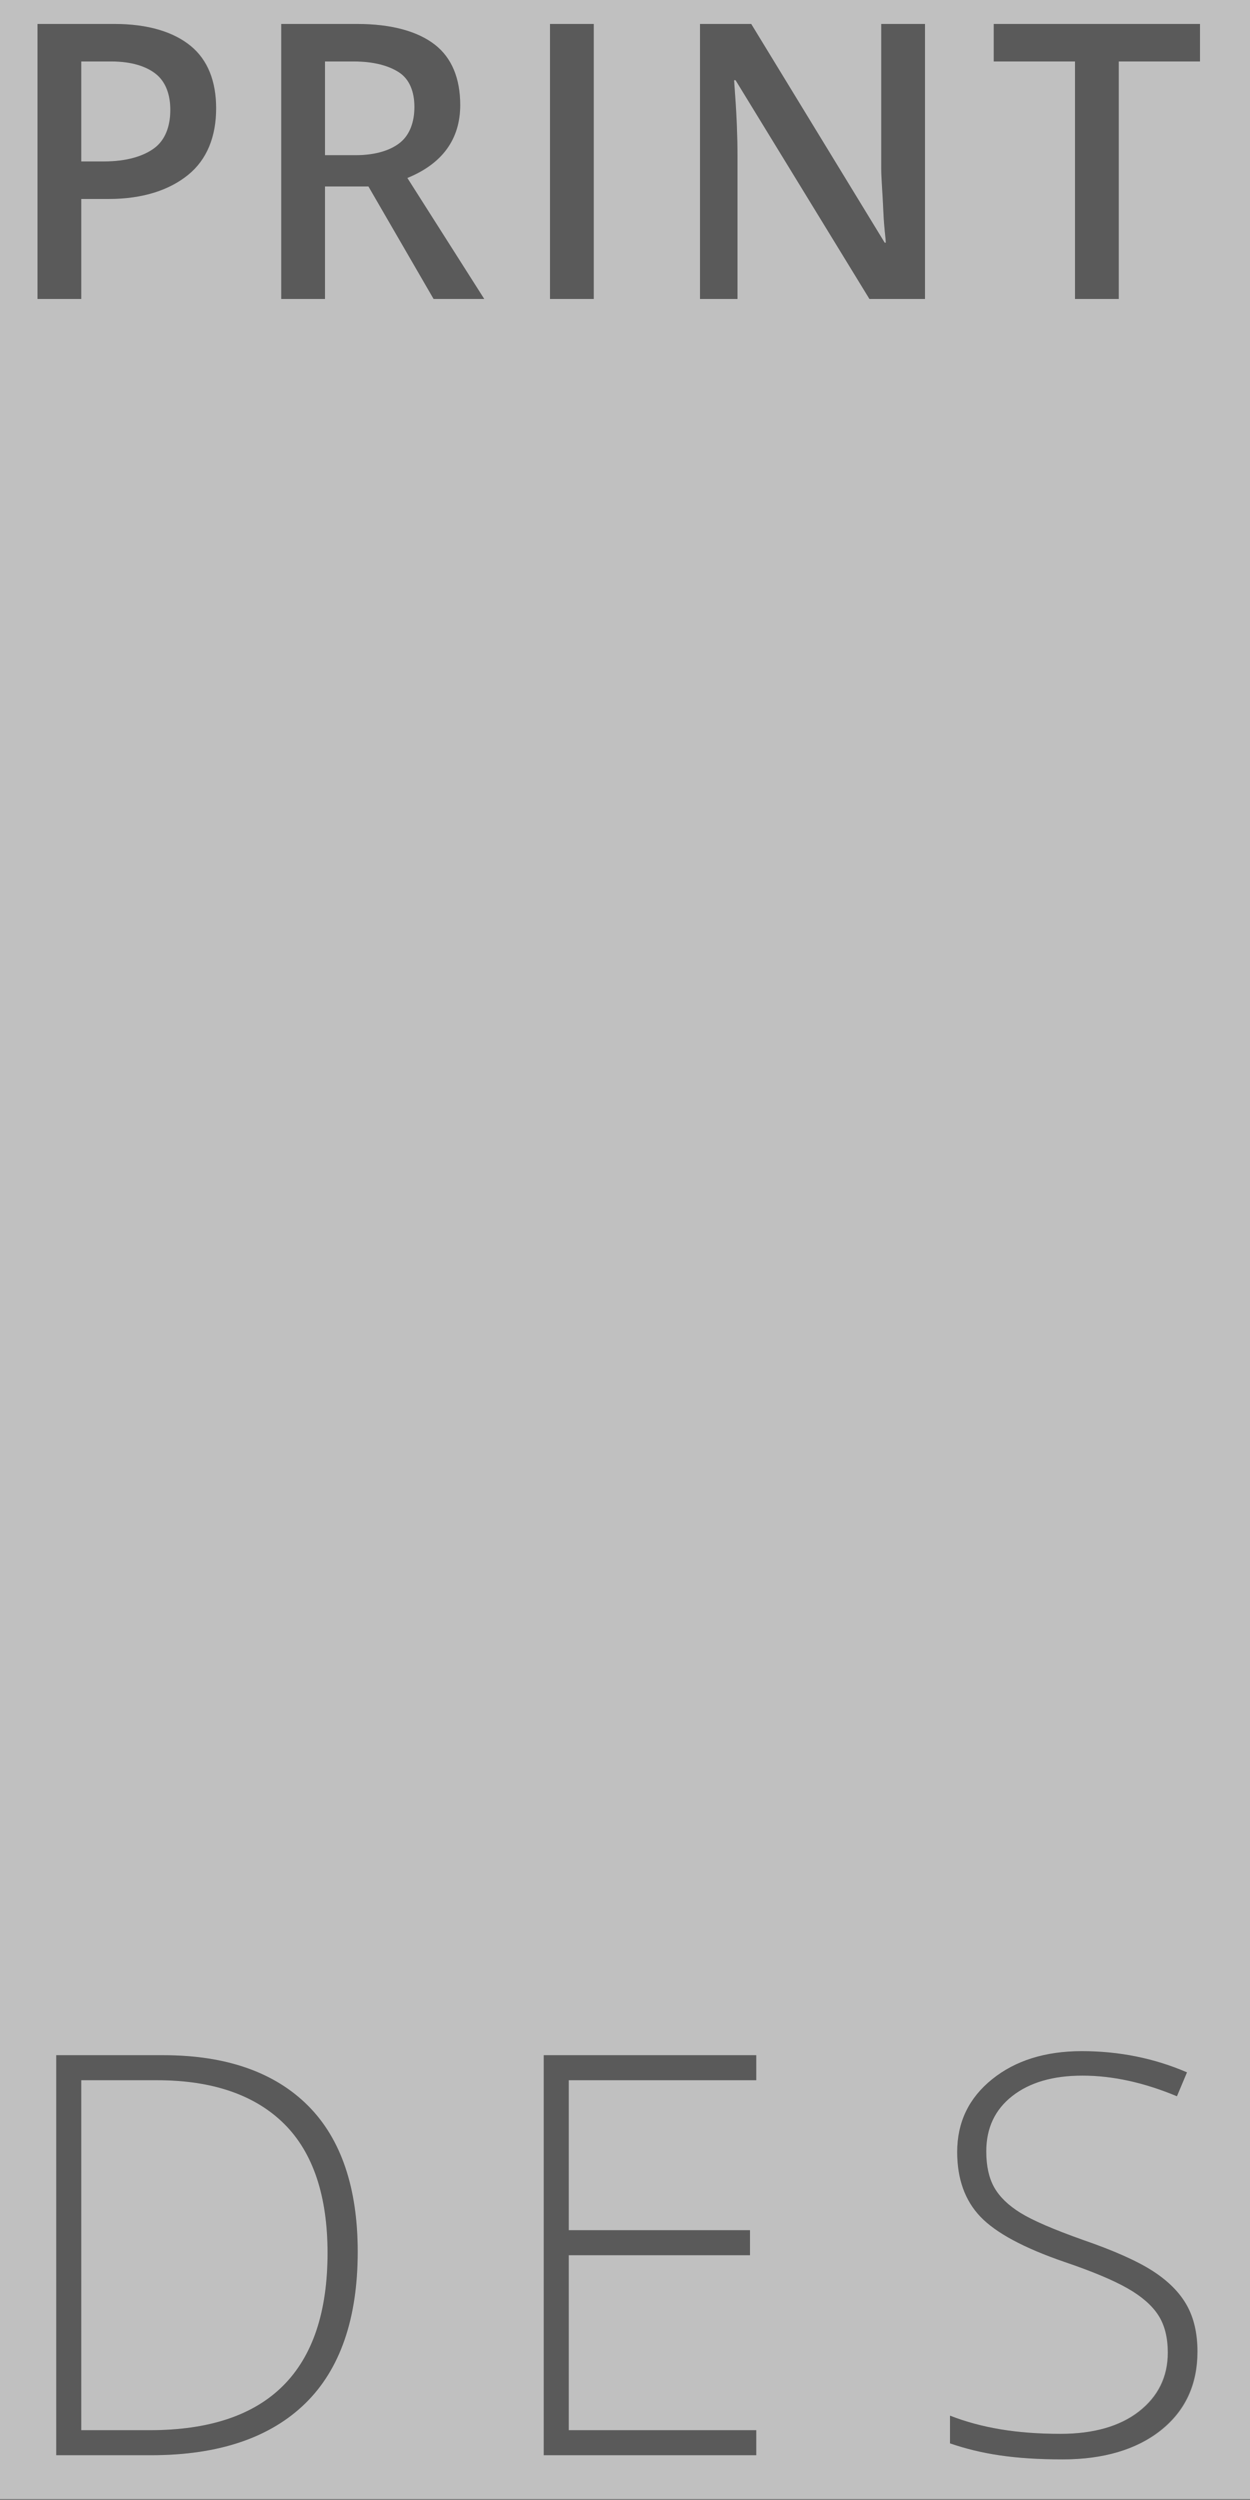 <?xml version="1.0" encoding="utf-8"?>
<!-- Generator: Adobe Illustrator 16.0.4, SVG Export Plug-In . SVG Version: 6.00 Build 0)  -->
<!DOCTYPE svg PUBLIC "-//W3C//DTD SVG 1.1//EN" "http://www.w3.org/Graphics/SVG/1.1/DTD/svg11.dtd">
<svg version="1.1" xmlns="http://www.w3.org/2000/svg" xmlns:xlink="http://www.w3.org/1999/xlink" x="0px" y="0px" width="200px"
	 height="400px" viewBox="0 0 200 400" enable-background="new 0 0 200 400" xml:space="preserve">
<rect x="0" y="0" width="200" height="400" fill="#808080" stroke="none"/>
<g id="Ebene_1">
	<g opacity="0.5">
		<path fill="#FFFFFF" d="M25.118,332.833H13v56h10.945c18.976,0,28.464-9.486,28.464-28.346c0-9.098-2.311-16.058-6.932-20.65
			C40.856,335.247,34.07,332.833,25.118,332.833z"/>
		<path fill="#FFFFFF" d="M24.692,23.722c1.708-1.271,2.562-3.358,2.562-6.059c0-2.502-0.765-4.56-2.293-5.792
			c-1.529-1.231-3.912-2.038-7.148-2.038H13v16h3.65C20.303,25.833,22.984,24.994,24.692,23.722z"/>
		<path fill="#FFFFFF" d="M63.895,11.612c-1.608-1.072-4.031-1.778-7.268-1.778H52v15h4.866c3.316,0,5.719-0.826,7.208-2.058
			s2.234-3.249,2.234-5.671C66.308,14.643,65.503,12.684,63.895,11.612z"/>
		<path fill="#FFFFFF" d="M0-0.167v400h200v-400H0z M88,3.833h7v44h-7V3.833z M6,3.833h12.288c5.44,0,9.517,1.274,12.227,3.498
			c2.711,2.224,4.066,5.581,4.066,9.91c0,4.547-1.489,8.284-4.468,10.707c-2.979,2.423-7.218,3.886-12.718,3.886H13v16H6V3.833z
			 M48.846,384.542c-5.592,5.461-13.805,8.292-24.64,8.292H9v-64h17.161c10.14,0,17.854,2.783,23.141,8.084
			c5.287,5.303,7.931,13.154,7.931,23.324C57.233,370.903,54.437,379.081,48.846,384.542z M69.375,47.833l-10.425-18H52v18h-7v-44
			h12.104c5.619,0,9.779,1.215,12.48,3.319c2.7,2.104,4.051,5.363,4.051,9.612c0,5.421-2.82,9.389-8.459,11.692l12.301,19.376
			H69.375z M121,332.833H91v24h29v4H91v28h30v4H87v-64h34V332.833z M148,47.833h-8.892l-21.416-35h-0.238l0.139,2.021
			c0.278,3.693,0.407,7.154,0.407,10.212v22.767h-6v-44h8.195l21.356,35h0.179c-0.04-1-0.275-2.197-0.395-5.066
			c-0.119-2.87-0.335-5.186-0.335-6.794V3.833h7V47.833z M185.766,388.851c-3.897,3.101-9.261,4.65-15.721,4.65
			c-7.765,0-13.045-0.854-18.045-2.564v-4.432c5,1.94,10.599,2.911,17.698,2.911c5.215,0,9.442-1.195,12.5-3.585
			c3.056-2.391,4.631-5.526,4.631-9.408c0-2.405-0.484-4.396-1.498-5.976c-1.015-1.579-2.655-3.021-4.943-4.324
			c-2.289-1.304-5.644-2.709-10.076-4.216c-6.49-2.23-10.97-4.643-13.447-7.235c-2.477-2.593-3.714-6.047-3.714-10.364
			c0-4.751,1.862-8.626,5.585-11.625c3.722-2.998,8.51-4.498,14.362-4.498c5.968,0,11.574,1.131,16.818,3.391l-1.608,3.824
			c-5.273-2.201-10.314-3.303-15.123-3.303c-4.693,0-8.431,1.086-11.212,3.259s-4.172,5.128-4.172,8.865
			c0,2.347,0.427,4.274,1.282,5.78c0.854,1.506,2.252,2.861,4.193,4.062c1.94,1.203,5.272,2.645,9.995,4.324
			c4.954,1.71,8.676,3.368,11.168,4.976c2.491,1.608,4.309,3.434,5.454,5.476c1.145,2.043,1.717,4.513,1.717,7.41
			C191.611,381.55,189.662,385.751,185.766,388.851z M192,9.833h-13v38h-7v-38h-13v-6h33V9.833z"/>
	</g>
</g>
<g id="Ebene_2" opacity="0.3">
	<path d="M13,31.833h4.395c5.5,0,9.74-1.422,12.718-3.845c2.979-2.422,4.468-6.013,4.468-10.56c0-4.329-1.355-7.82-4.066-10.044
		c-2.71-2.224-6.786-3.551-12.227-3.551H6v44h7V31.833z M13,9.833h4.812c3.236,0,5.619,0.756,7.148,1.987
		c1.529,1.231,2.293,3.167,2.293,5.669c0,2.701-0.854,4.927-2.562,6.197c-1.708,1.271-4.389,2.146-8.042,2.146H13V9.833z"/>
	<path d="M73.635,16.846c0-4.249-1.351-7.588-4.051-9.693c-2.701-2.104-6.861-3.319-12.48-3.319H45v44h7v-18h6.951l10.425,18h8.102
		L65.176,28.498C70.815,26.194,73.635,22.267,73.635,16.846z M64.074,22.776c-1.489,1.231-3.892,2.058-7.208,2.058H52v-15h4.627
		c3.236,0,5.659,0.706,7.268,1.778s2.413,3.031,2.413,5.493C66.308,19.527,65.563,21.544,64.074,22.776z"/>
	<rect x="88" y="3.833" width="7" height="44"/>
	<path d="M141,26.973c0,1.608,0.216,3.925,0.335,6.794c0.119,2.869,0.354,4.066,0.395,5.066h-0.179l-21.356-35H112v44h6V25.066
		c0-3.058-0.129-6.519-0.407-10.212l-0.139-2.021h0.238l21.416,35H148v-44h-7V26.973z"/>
	<polygon points="159,9.833 172,9.833 172,47.833 179,47.833 179,9.833 192,9.833 192,3.833 159,3.833 	"/>
	<path d="M26.161,328.833H9v64h15.206c10.835,0,19.048-2.831,24.64-8.292c5.591-5.461,8.387-13.573,8.387-24.233
		c0-10.17-2.644-18.062-7.931-23.365C44.015,331.642,36.301,328.833,26.161,328.833z M23.945,388.833H13v-56h12.118
		c8.952,0,15.738,2.385,20.359,6.976c4.621,4.593,6.932,11.536,6.932,20.634C52.409,379.302,42.92,388.833,23.945,388.833z"/>
	<polygon points="87,392.833 121,392.833 121,388.833 91,388.833 91,360.833 120,360.833 120,356.833 91,356.833 91,332.833 
		121,332.833 121,328.833 87,328.833 	"/>
	<path d="M184.44,363.364c-2.492-1.607-6.214-3.266-11.168-4.976c-4.723-1.68-8.055-3.121-9.995-4.324
		c-1.941-1.201-3.339-2.557-4.193-4.062c-0.855-1.506-1.282-3.434-1.282-5.78c0-3.737,1.391-6.692,4.172-8.865
		s6.519-3.259,11.212-3.259c4.809,0,9.85,1.102,15.123,3.303l1.608-3.824c-5.244-2.26-10.85-3.391-16.818-3.391
		c-5.853,0-10.64,1.5-14.362,4.498c-3.723,2.999-5.584,6.874-5.584,11.625c0,4.317,1.239,7.771,3.715,10.364
		c2.478,2.593,6.96,5.005,13.45,7.235c4.433,1.507,7.793,2.912,10.082,4.216c2.288,1.304,3.939,2.745,4.954,4.324
		c1.014,1.579,1.521,3.57,1.521,5.976c0,3.882-1.528,7.018-4.584,9.408c-3.057,2.39-7.377,3.585-12.592,3.585
		c-7.099,0-12.698-0.971-17.698-2.911v4.432c5,1.71,10.281,2.564,18.045,2.564c6.46,0,11.731-1.55,15.628-4.65
		c3.896-3.1,5.891-7.301,5.891-12.602c0-2.897-0.549-5.367-1.693-7.41C188.727,366.797,186.932,364.972,184.44,363.364z"/>
</g>
</svg>
